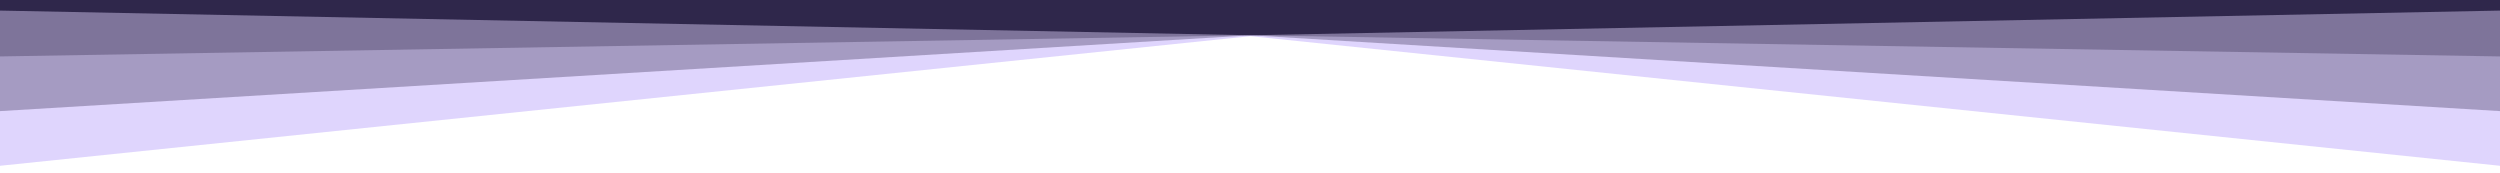 <svg xmlns="http://www.w3.org/2000/svg" viewBox="0 0 283.5 19.6" preserveAspectRatio="none">
	<path fill="#9E7FF8" class="elementor-shape-fill" style="opacity:0.33" d="M0 0L0 18.8 141.8 4.1 283.5 18.8 283.5 0z"></path>
	<path fill="#2f274b" class="elementor-shape-fill" style="opacity:0.33" d="M0 0L0 12.6 141.8 4 283.5 12.6 283.5 0z"></path>
	<path fill="#2f274b" class="elementor-shape-fill" style="opacity:0.33" d="M0 0L0 6.4 141.8 4 283.5 6.4 283.5 0z"></path>
	<path fill="#2f274b" class="elementor-shape-fill" d="M0 0L0 1.2 141.8 4 283.5 1.2 283.5 0z"></path>
</svg>